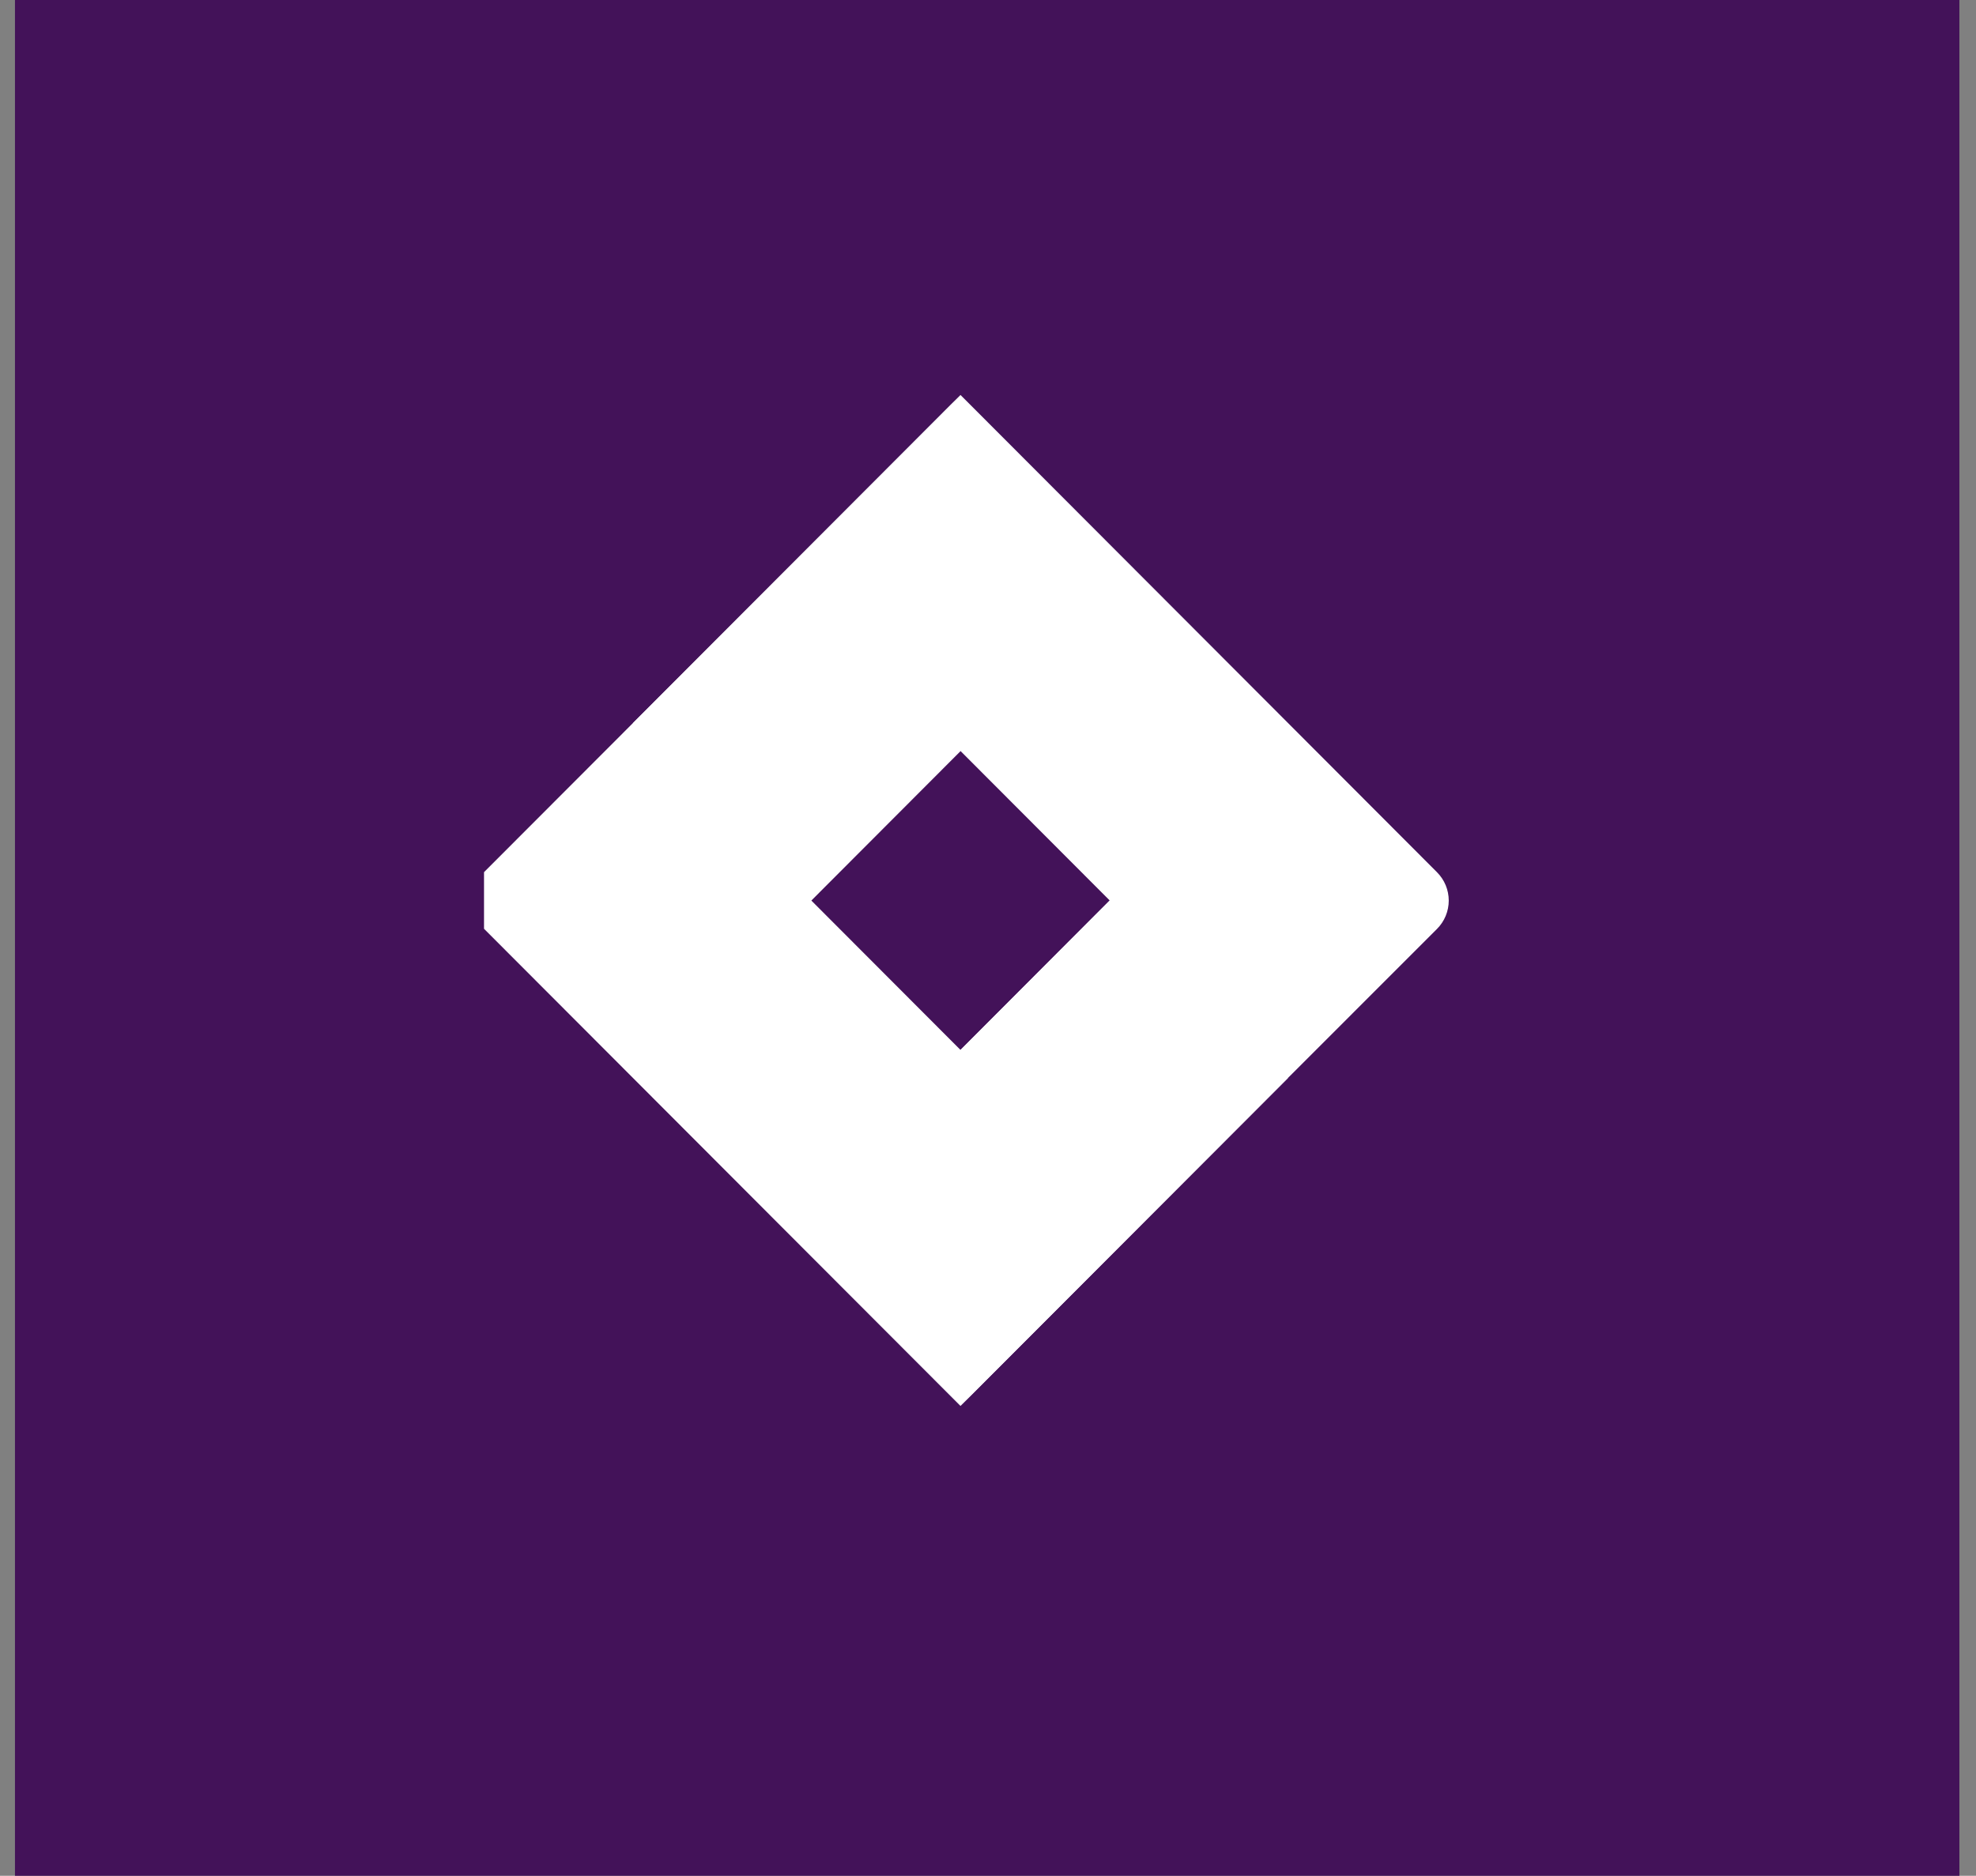 <svg width="99" height="94" viewBox="0 0 99 94" fill="none" xmlns="http://www.w3.org/2000/svg">
<rect x="0" y="0" width="99" height="94" fill="#808080" stroke="none"/>
<rect x="0.75" width="97.418" height="94" fill="#431259"/>
<g clip-path="url(#clip0_408_1920)">
<path d="M71.992 43.706L50.231 21.905L48.122 19.793L31.741 36.204L24.25 43.706C23.876 44.083 23.666 44.593 23.666 45.124C23.666 45.656 23.876 46.166 24.25 46.543L39.216 61.536L48.122 70.456L64.501 54.045L64.756 53.791L71.992 46.554C72.179 46.367 72.328 46.146 72.43 45.901C72.531 45.657 72.584 45.395 72.584 45.13C72.584 44.865 72.531 44.603 72.43 44.359C72.328 44.115 72.179 43.893 71.992 43.706ZM48.122 52.615L40.645 45.124L48.122 37.634L55.597 45.124L48.122 52.615Z" fill="white"/>
<path d="M48.122 37.634C45.77 35.278 44.445 32.086 44.435 28.755C44.425 25.424 45.731 22.224 48.068 19.854L31.707 36.238L40.611 45.158L48.122 37.634Z" fill="white"/>
<path d="M55.617 45.105L48.122 52.616C50.483 54.981 51.809 58.189 51.809 61.534C51.809 64.879 50.483 68.086 48.122 70.452L64.528 54.025L55.617 45.105Z" fill="white"/>
</g>
<defs>
<clipPath id="clip0_408_1920">
<rect width="48.334" height="51.273" fill="white" transform="translate(24.25 19.488)"/>
</clipPath>
</defs>
</svg>
